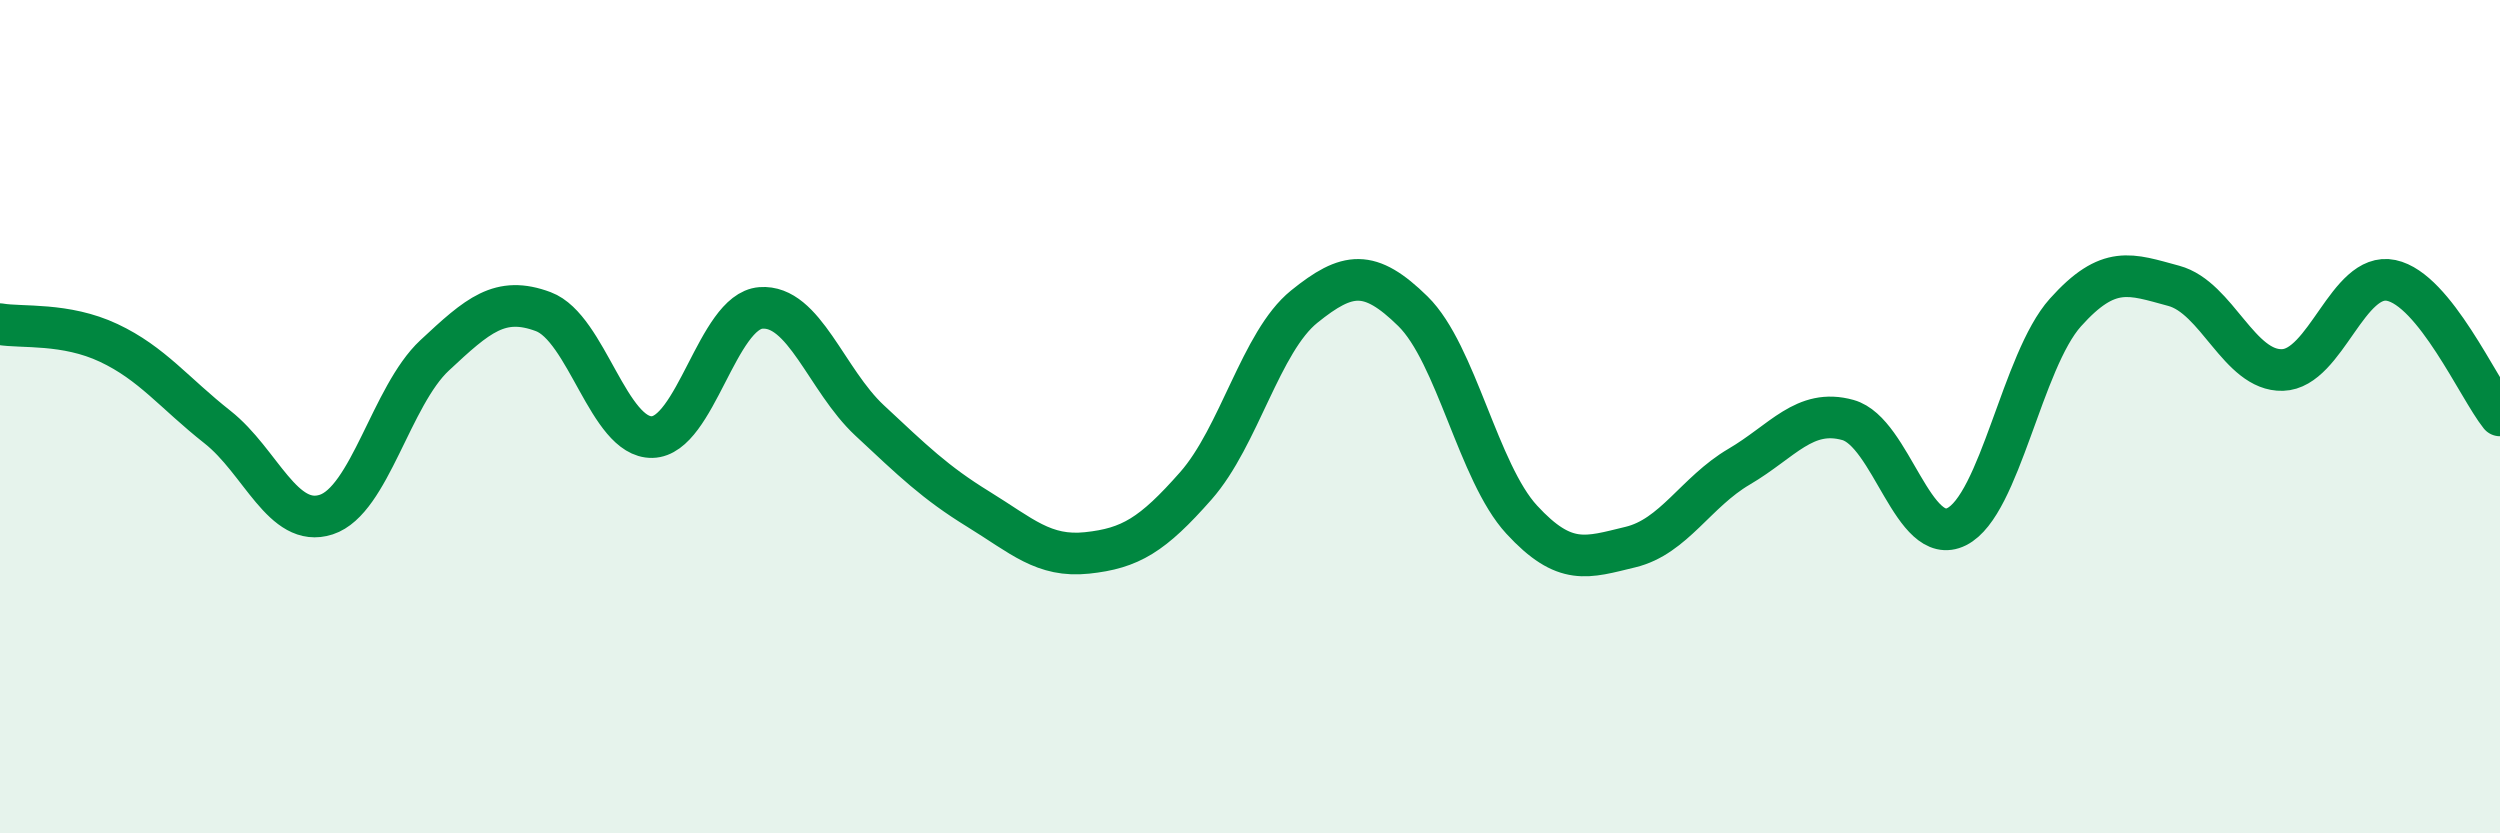 
    <svg width="60" height="20" viewBox="0 0 60 20" xmlns="http://www.w3.org/2000/svg">
      <path
        d="M 0,7.78 C 0.52,7.87 1.57,7.74 2.61,8.23 C 3.65,8.72 4.18,9.43 5.22,10.25 C 6.26,11.07 6.79,12.69 7.83,12.35 C 8.87,12.01 9.39,9.5 10.43,8.53 C 11.47,7.56 12,7.09 13.04,7.48 C 14.08,7.87 14.61,10.51 15.65,10.49 C 16.69,10.47 17.22,7.47 18.26,7.39 C 19.3,7.31 19.83,9.12 20.87,10.09 C 21.91,11.06 22.44,11.58 23.48,12.22 C 24.52,12.86 25.05,13.38 26.09,13.27 C 27.13,13.16 27.66,12.84 28.7,11.66 C 29.74,10.48 30.26,8.2 31.3,7.36 C 32.34,6.52 32.87,6.45 33.91,7.47 C 34.95,8.49 35.48,11.34 36.52,12.47 C 37.56,13.6 38.09,13.38 39.13,13.13 C 40.17,12.88 40.7,11.81 41.74,11.2 C 42.78,10.59 43.31,9.79 44.35,10.08 C 45.39,10.37 45.92,13.16 46.96,12.64 C 48,12.12 48.53,8.66 49.57,7.5 C 50.61,6.34 51.13,6.58 52.17,6.86 C 53.21,7.14 53.74,8.91 54.78,8.88 C 55.82,8.85 56.35,6.51 57.39,6.73 C 58.43,6.95 59.48,9.32 60,9.97L60 20L0 20Z"
        fill="#008740"
        opacity="0.1"
        stroke-linecap="round"
        stroke-linejoin="round"
      />
      <path
        d="M 0,7.78 C 0.52,7.87 1.57,7.74 2.61,8.23 C 3.65,8.72 4.18,9.43 5.22,10.25 C 6.26,11.07 6.79,12.69 7.83,12.35 C 8.87,12.01 9.39,9.5 10.43,8.53 C 11.47,7.56 12,7.09 13.04,7.48 C 14.08,7.87 14.61,10.51 15.65,10.49 C 16.69,10.47 17.22,7.47 18.26,7.39 C 19.3,7.31 19.83,9.12 20.87,10.09 C 21.91,11.06 22.44,11.58 23.48,12.22 C 24.52,12.86 25.05,13.38 26.09,13.27 C 27.13,13.16 27.66,12.84 28.7,11.66 C 29.74,10.48 30.26,8.2 31.3,7.36 C 32.34,6.52 32.87,6.45 33.91,7.47 C 34.95,8.49 35.48,11.34 36.52,12.47 C 37.56,13.6 38.09,13.38 39.13,13.13 C 40.17,12.88 40.7,11.81 41.74,11.2 C 42.78,10.59 43.31,9.79 44.35,10.08 C 45.39,10.37 45.92,13.16 46.96,12.64 C 48,12.12 48.53,8.66 49.57,7.5 C 50.61,6.34 51.13,6.58 52.17,6.86 C 53.21,7.14 53.74,8.91 54.78,8.88 C 55.82,8.85 56.35,6.51 57.39,6.73 C 58.43,6.95 59.48,9.32 60,9.97"
        stroke="#008740"
        stroke-width="1"
        fill="none"
        stroke-linecap="round"
        stroke-linejoin="round"
      />
    </svg>
  